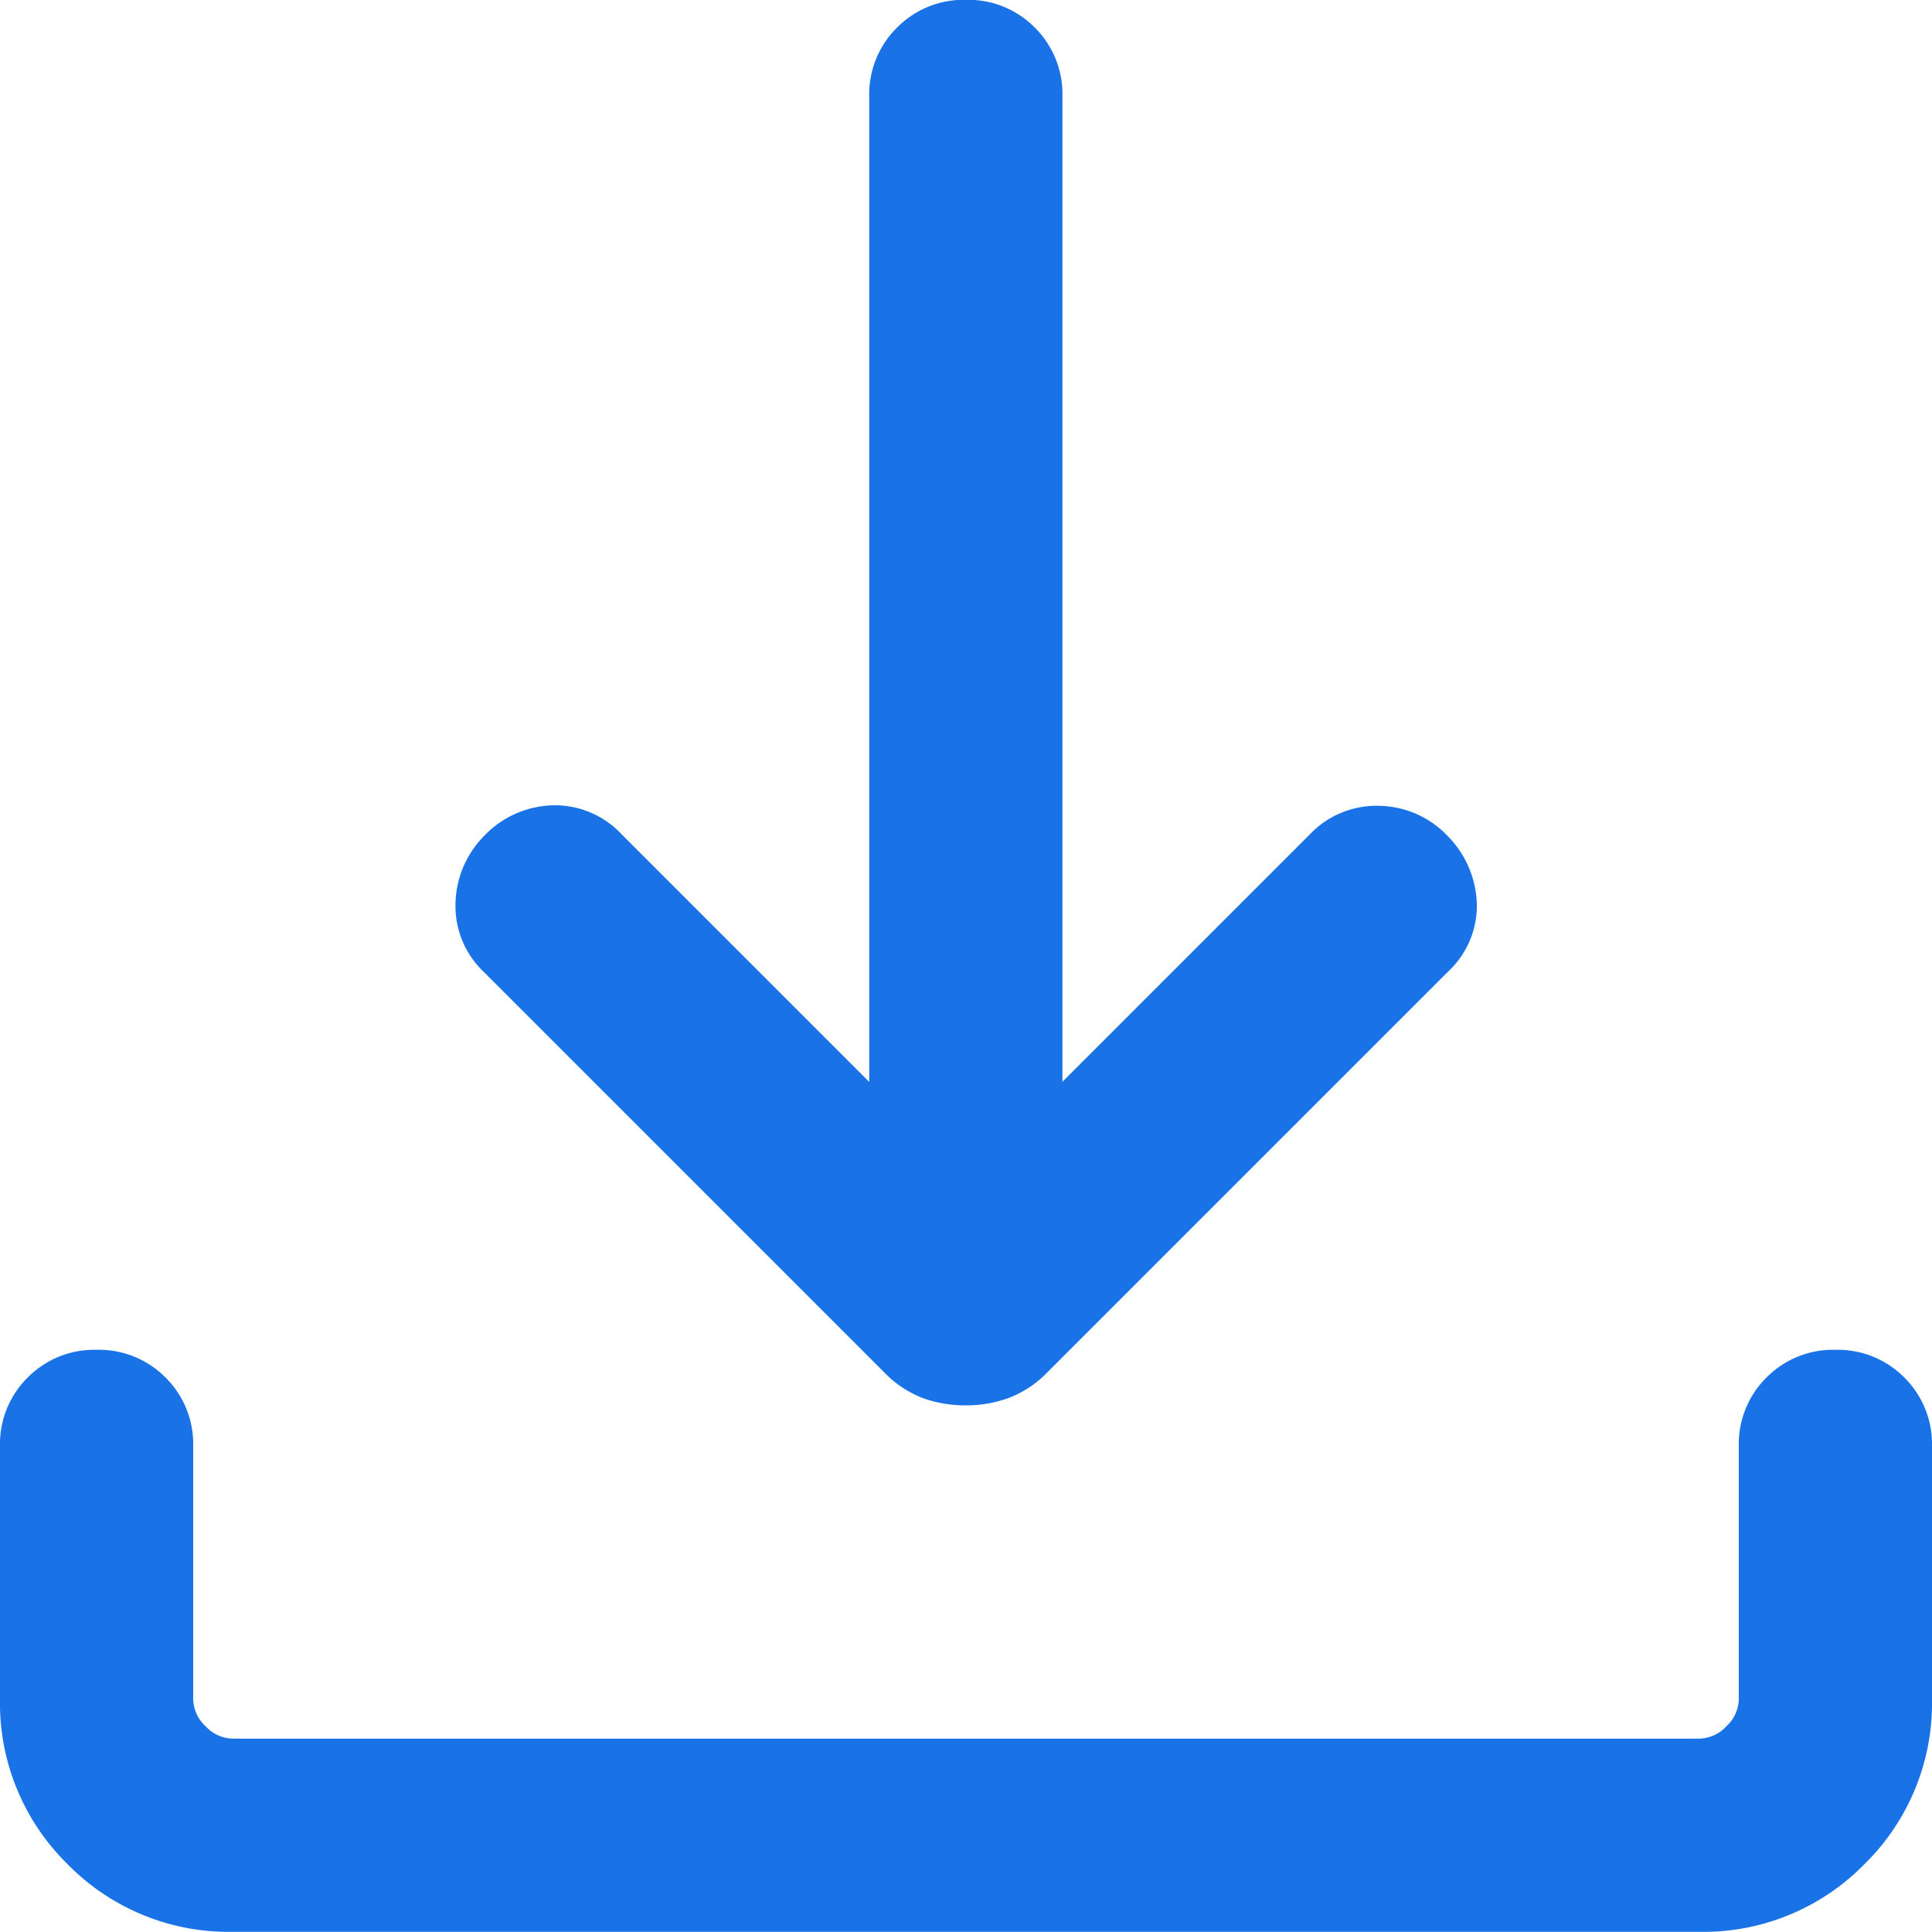 <svg xmlns="http://www.w3.org/2000/svg" width="12" height="12" viewBox="0 0 12 12">
  <defs>
    <style>
      .cls-1 {
        fill: #1973e7;
      }
    </style>
  </defs>
  <path id="icon_download" class="cls-1" d="M186-771.27a.77.77,0,0,1-.269-.046.663.663,0,0,1-.237-.158l-2.488-2.488a.564.564,0,0,1-.176-.418.615.615,0,0,1,.176-.425.611.611,0,0,1,.428-.192.566.566,0,0,1,.428.18l1.538,1.538v-6.12a.581.581,0,0,1,.172-.428A.581.581,0,0,1,186-780a.581.581,0,0,1,.428.172.581.581,0,0,1,.172.428v6.12l1.538-1.538a.57.57,0,0,1,.424-.176.6.6,0,0,1,.432.189.626.626,0,0,1,.18.421.559.559,0,0,1-.18.421l-2.488,2.488a.663.663,0,0,1-.237.158A.769.769,0,0,1,186-771.27ZM181.447-768a1.4,1.4,0,0,1-1.026-.42,1.4,1.4,0,0,1-.42-1.026v-1.569a.58.58,0,0,1,.172-.428.581.581,0,0,1,.428-.172.581.581,0,0,1,.428.172.581.581,0,0,1,.172.428v1.569a.235.235,0,0,0,.077.169.236.236,0,0,0,.169.077h9.108a.236.236,0,0,0,.169-.077.235.235,0,0,0,.077-.169v-1.569a.581.581,0,0,1,.172-.428.581.581,0,0,1,.428-.172.581.581,0,0,1,.428.172.581.581,0,0,1,.172.428v1.569a1.4,1.4,0,0,1-.42,1.026,1.4,1.4,0,0,1-1.026.42Z" transform="translate(-180.001 779.999)"/>
</svg>
